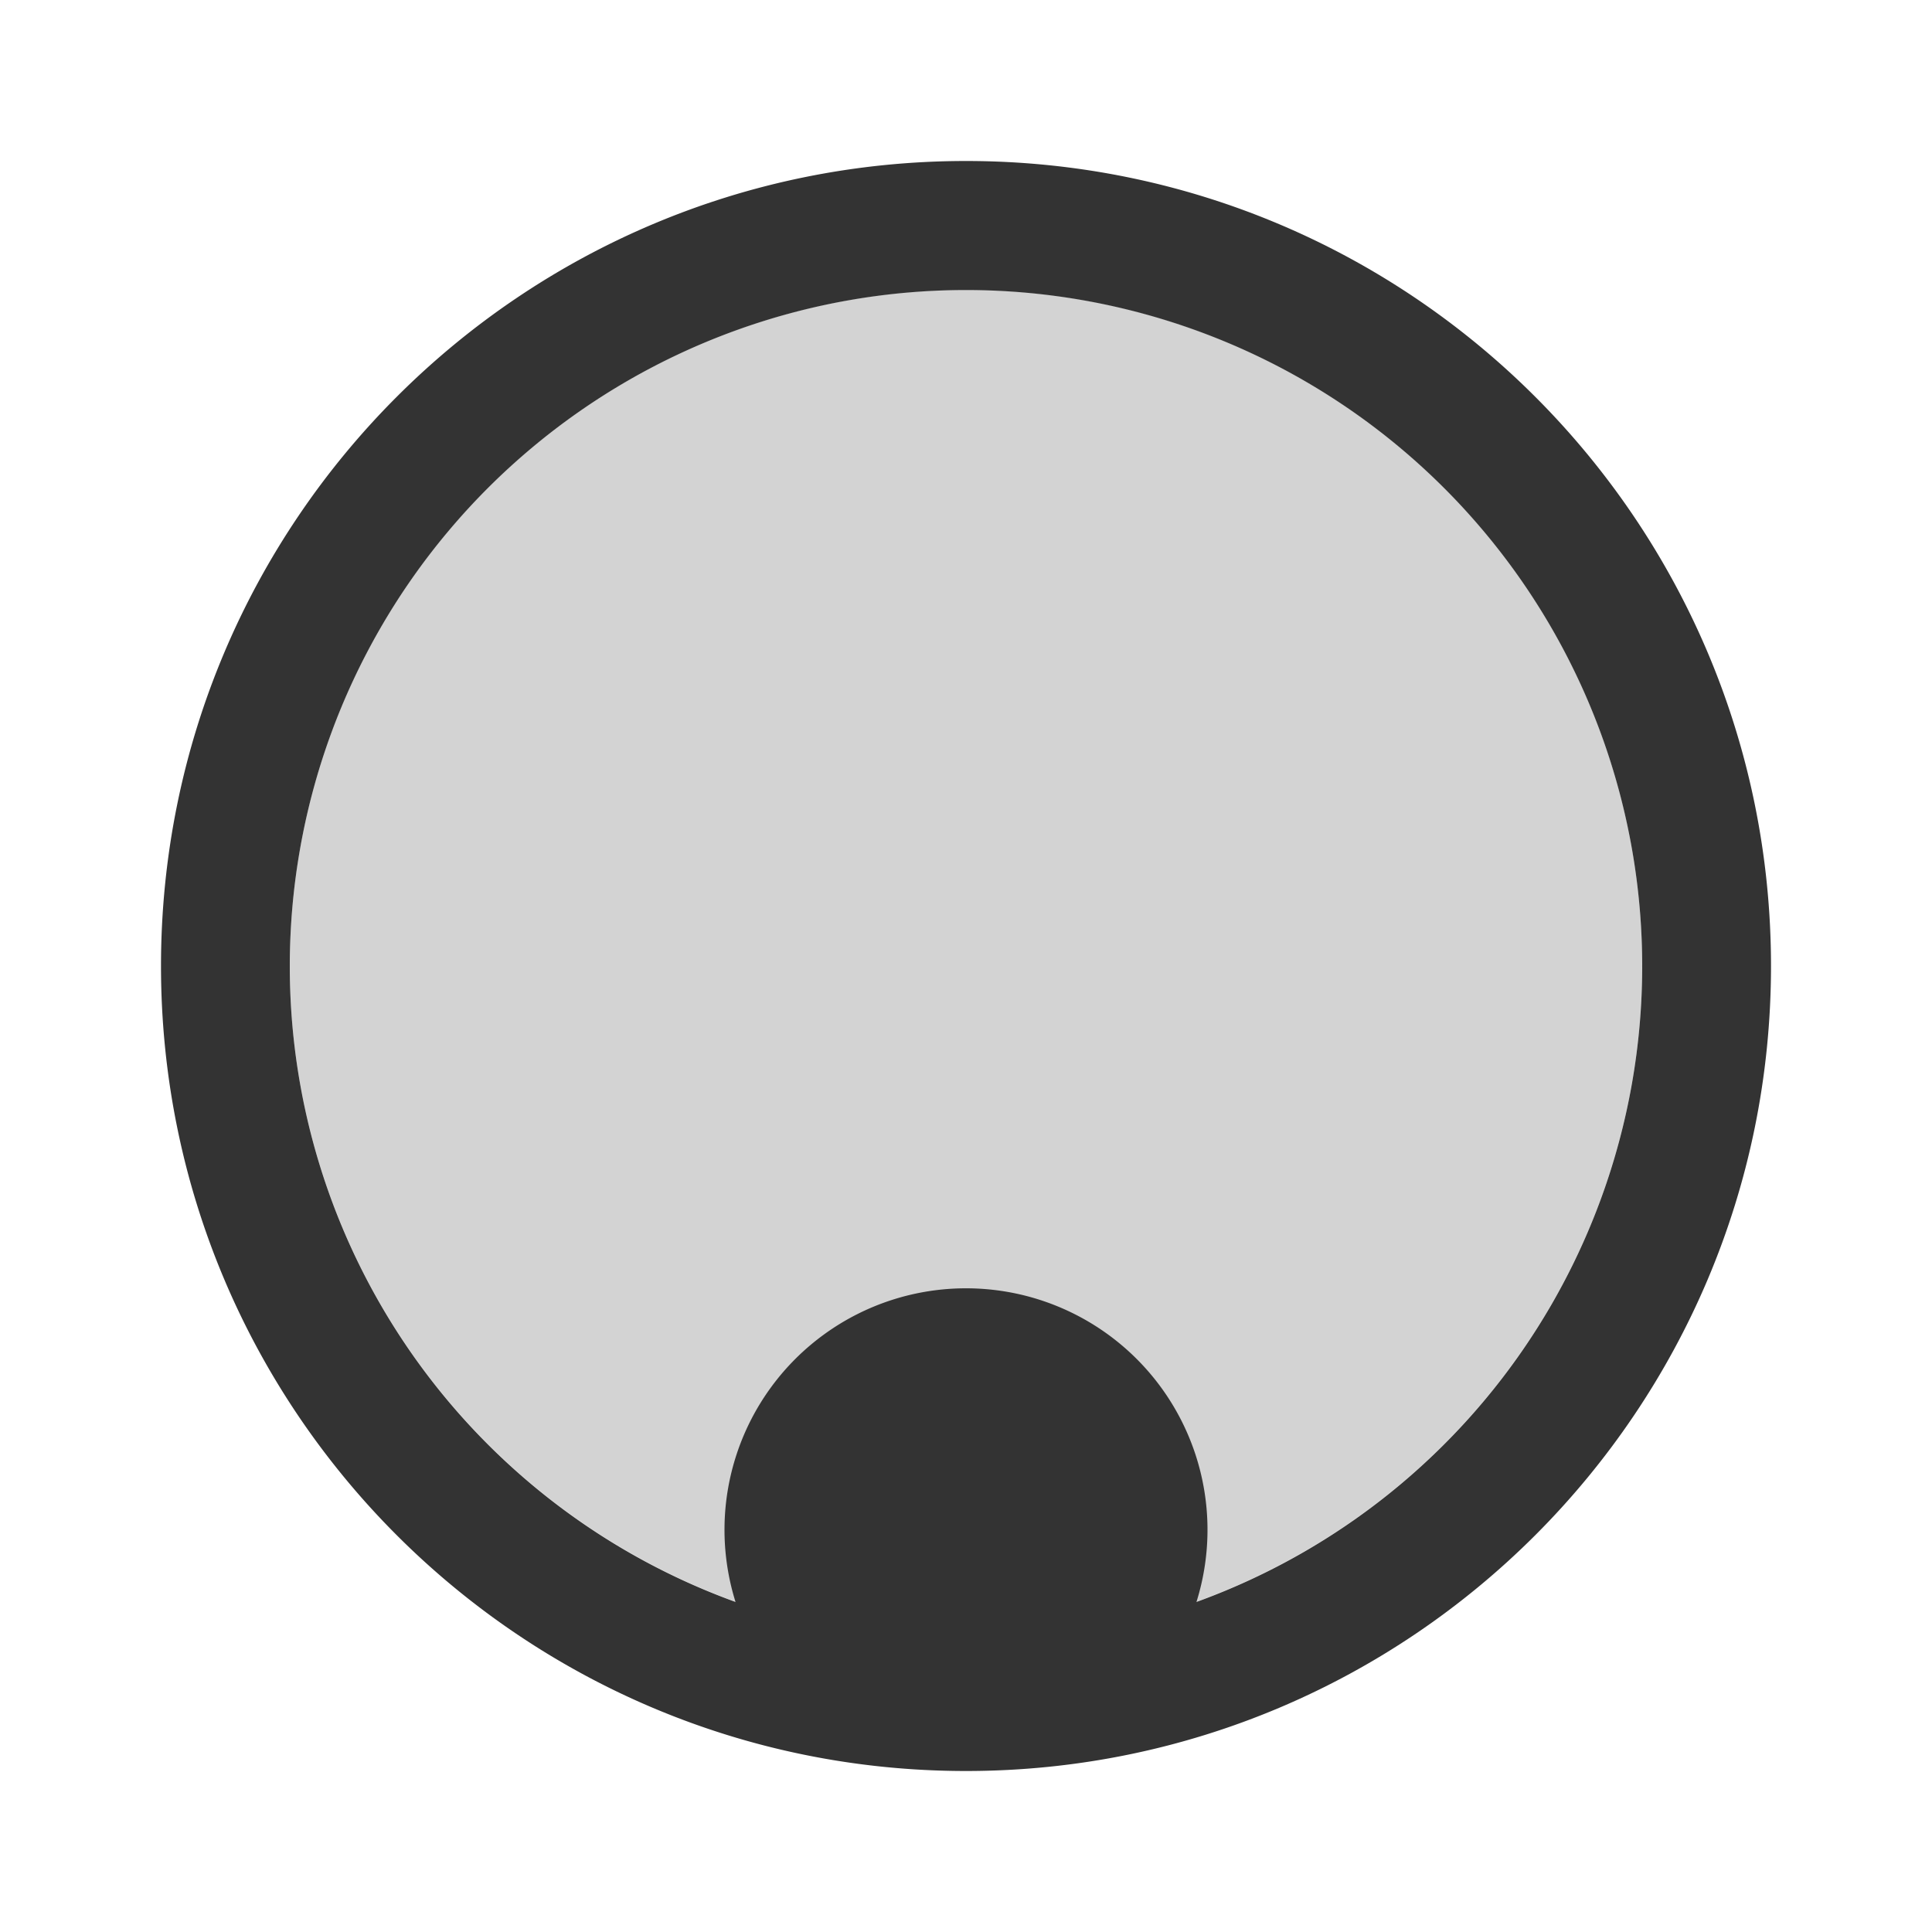 <?xml version="1.0" standalone="no"?><!DOCTYPE svg PUBLIC "-//W3C//DTD SVG 1.1//EN" "http://www.w3.org/Graphics/SVG/1.1/DTD/svg11.dtd"><svg t="1726624123672" class="icon" viewBox="0 0 1024 1024" version="1.1" xmlns="http://www.w3.org/2000/svg" p-id="9147" xmlns:xlink="http://www.w3.org/1999/xlink" width="16" height="16"><path d="M512 512m-358.4 0a358.4 358.4 0 1 0 716.8 0 358.4 358.4 0 1 0-716.8 0Z" fill="#D3D3D3" p-id="9148"></path><path d="M512 938.667c235.648 0 426.667-191.019 426.667-426.667S747.648 85.333 512 85.333 85.333 276.352 85.333 512s191.019 426.667 426.667 426.667z m-122.155-89.6a358.4 358.4 0 1 1 244.309 0 128 128 0 1 0-244.309 0z" fill="#333333" p-id="9149"></path></svg>